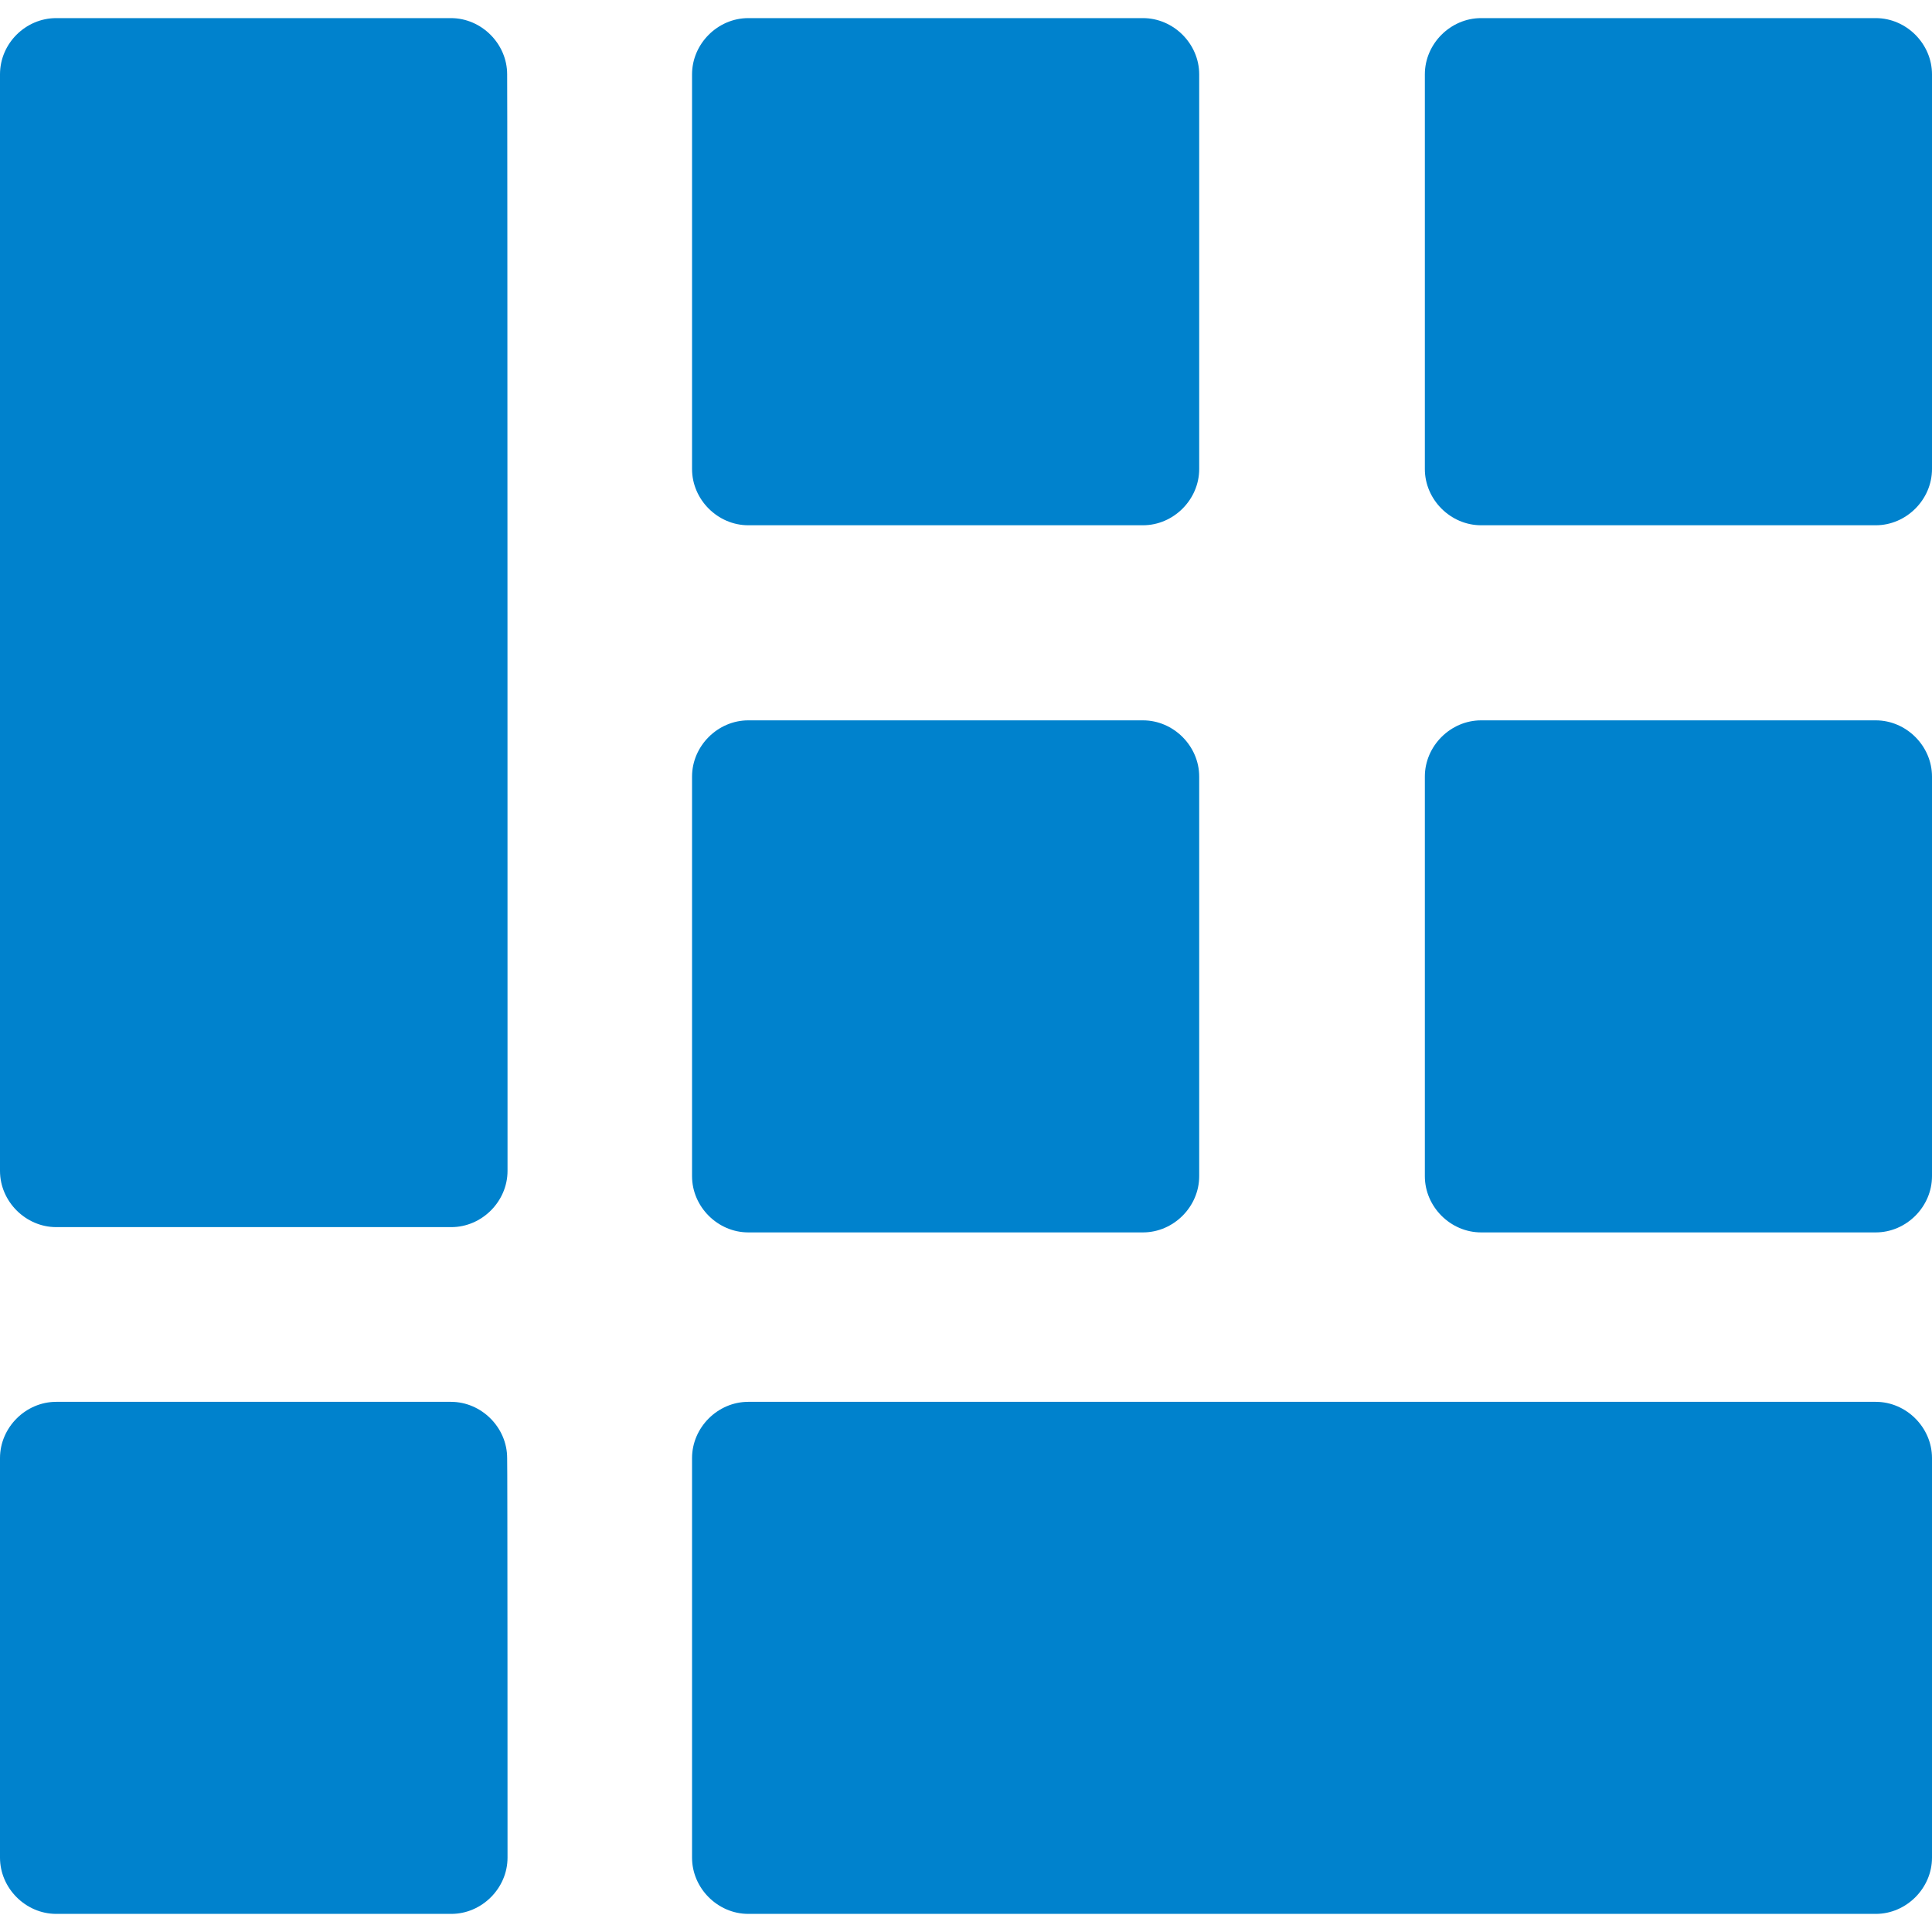 <?xml version="1.0" encoding="utf-8"?>
<!-- Generator: Adobe Illustrator 25.4.1, SVG Export Plug-In . SVG Version: 6.00 Build 0)  -->
<svg version="1.1" id="Laag_1" xmlns="http://www.w3.org/2000/svg" xmlns:xlink="http://www.w3.org/1999/xlink" x="0px" y="0px"
	 width="512px" height="512px" viewBox="0 0 512 512" style="enable-background:new 0 0 512 512;" xml:space="preserve">
<style type="text/css">
	.st0{fill:#0082CD;}
</style>
<path class="st0" d="M134.5,310.3c0,8.1-6.8,14.9-14.9,14.9H14.9c-8.1,0-14.9-6.8-14.9-14.9V19.7C0,11.5,6.8,4.8,14.9,4.8h104.6
	c8.1,0,14.9,6.8,14.9,14.9C134.5,19.7,134.5,310.3,134.5,310.3z"/>
<path class="st0" d="M134.5,492.3c0,8.1-6.8,14.9-14.9,14.9H14.9c-8.1,0-14.9-6.8-14.9-14.9V386.4c0-8.1,6.8-14.9,14.9-14.9h104.6
	c8.1,0,14.9,6.8,14.9,14.9C134.5,386.4,134.5,492.3,134.5,492.3z"/>
<path class="st0" d="M512,492.3c0,8.1-6.8,14.9-14.9,14.9H198.3c-8.1,0-14.9-6.8-14.9-14.9V386.4c0-8.1,6.8-14.9,14.9-14.9h298.8
	c8.1,0,14.9,6.8,14.9,14.9V492.3z"/>
<path class="st0" d="M317.8,124.3c0,8.1-6.8,14.9-14.9,14.9H198.3c-8.1,0-14.9-6.8-14.9-14.9V19.7c0-8.1,6.8-14.9,14.9-14.9h104.6
	c8.1,0,14.9,6.8,14.9,14.9V124.3z"/>
<path class="st0" d="M317.8,311.7c0,8.1-6.8,14.9-14.9,14.9H198.3c-8.1,0-14.9-6.8-14.9-14.9V205.8c0-8.1,6.8-14.9,14.9-14.9h104.6
	c8.1,0,14.9,6.8,14.9,14.9V311.7z"/>
<path class="st0" d="M512,124.3c0,8.1-6.8,14.9-14.9,14.9H392.5c-8.1,0-14.9-6.8-14.9-14.9V19.7c0-8.1,6.8-14.9,14.9-14.9h104.6
	c8.1,0,14.9,6.8,14.9,14.9V124.3z"/>
<path class="st0" d="M512,311.7c0,8.1-6.8,14.9-14.9,14.9H392.5c-8.1,0-14.9-6.8-14.9-14.9V205.8c0-8.1,6.8-14.9,14.9-14.9h104.6
	c8.1,0,14.9,6.8,14.9,14.9V311.7z"/>
</svg>
